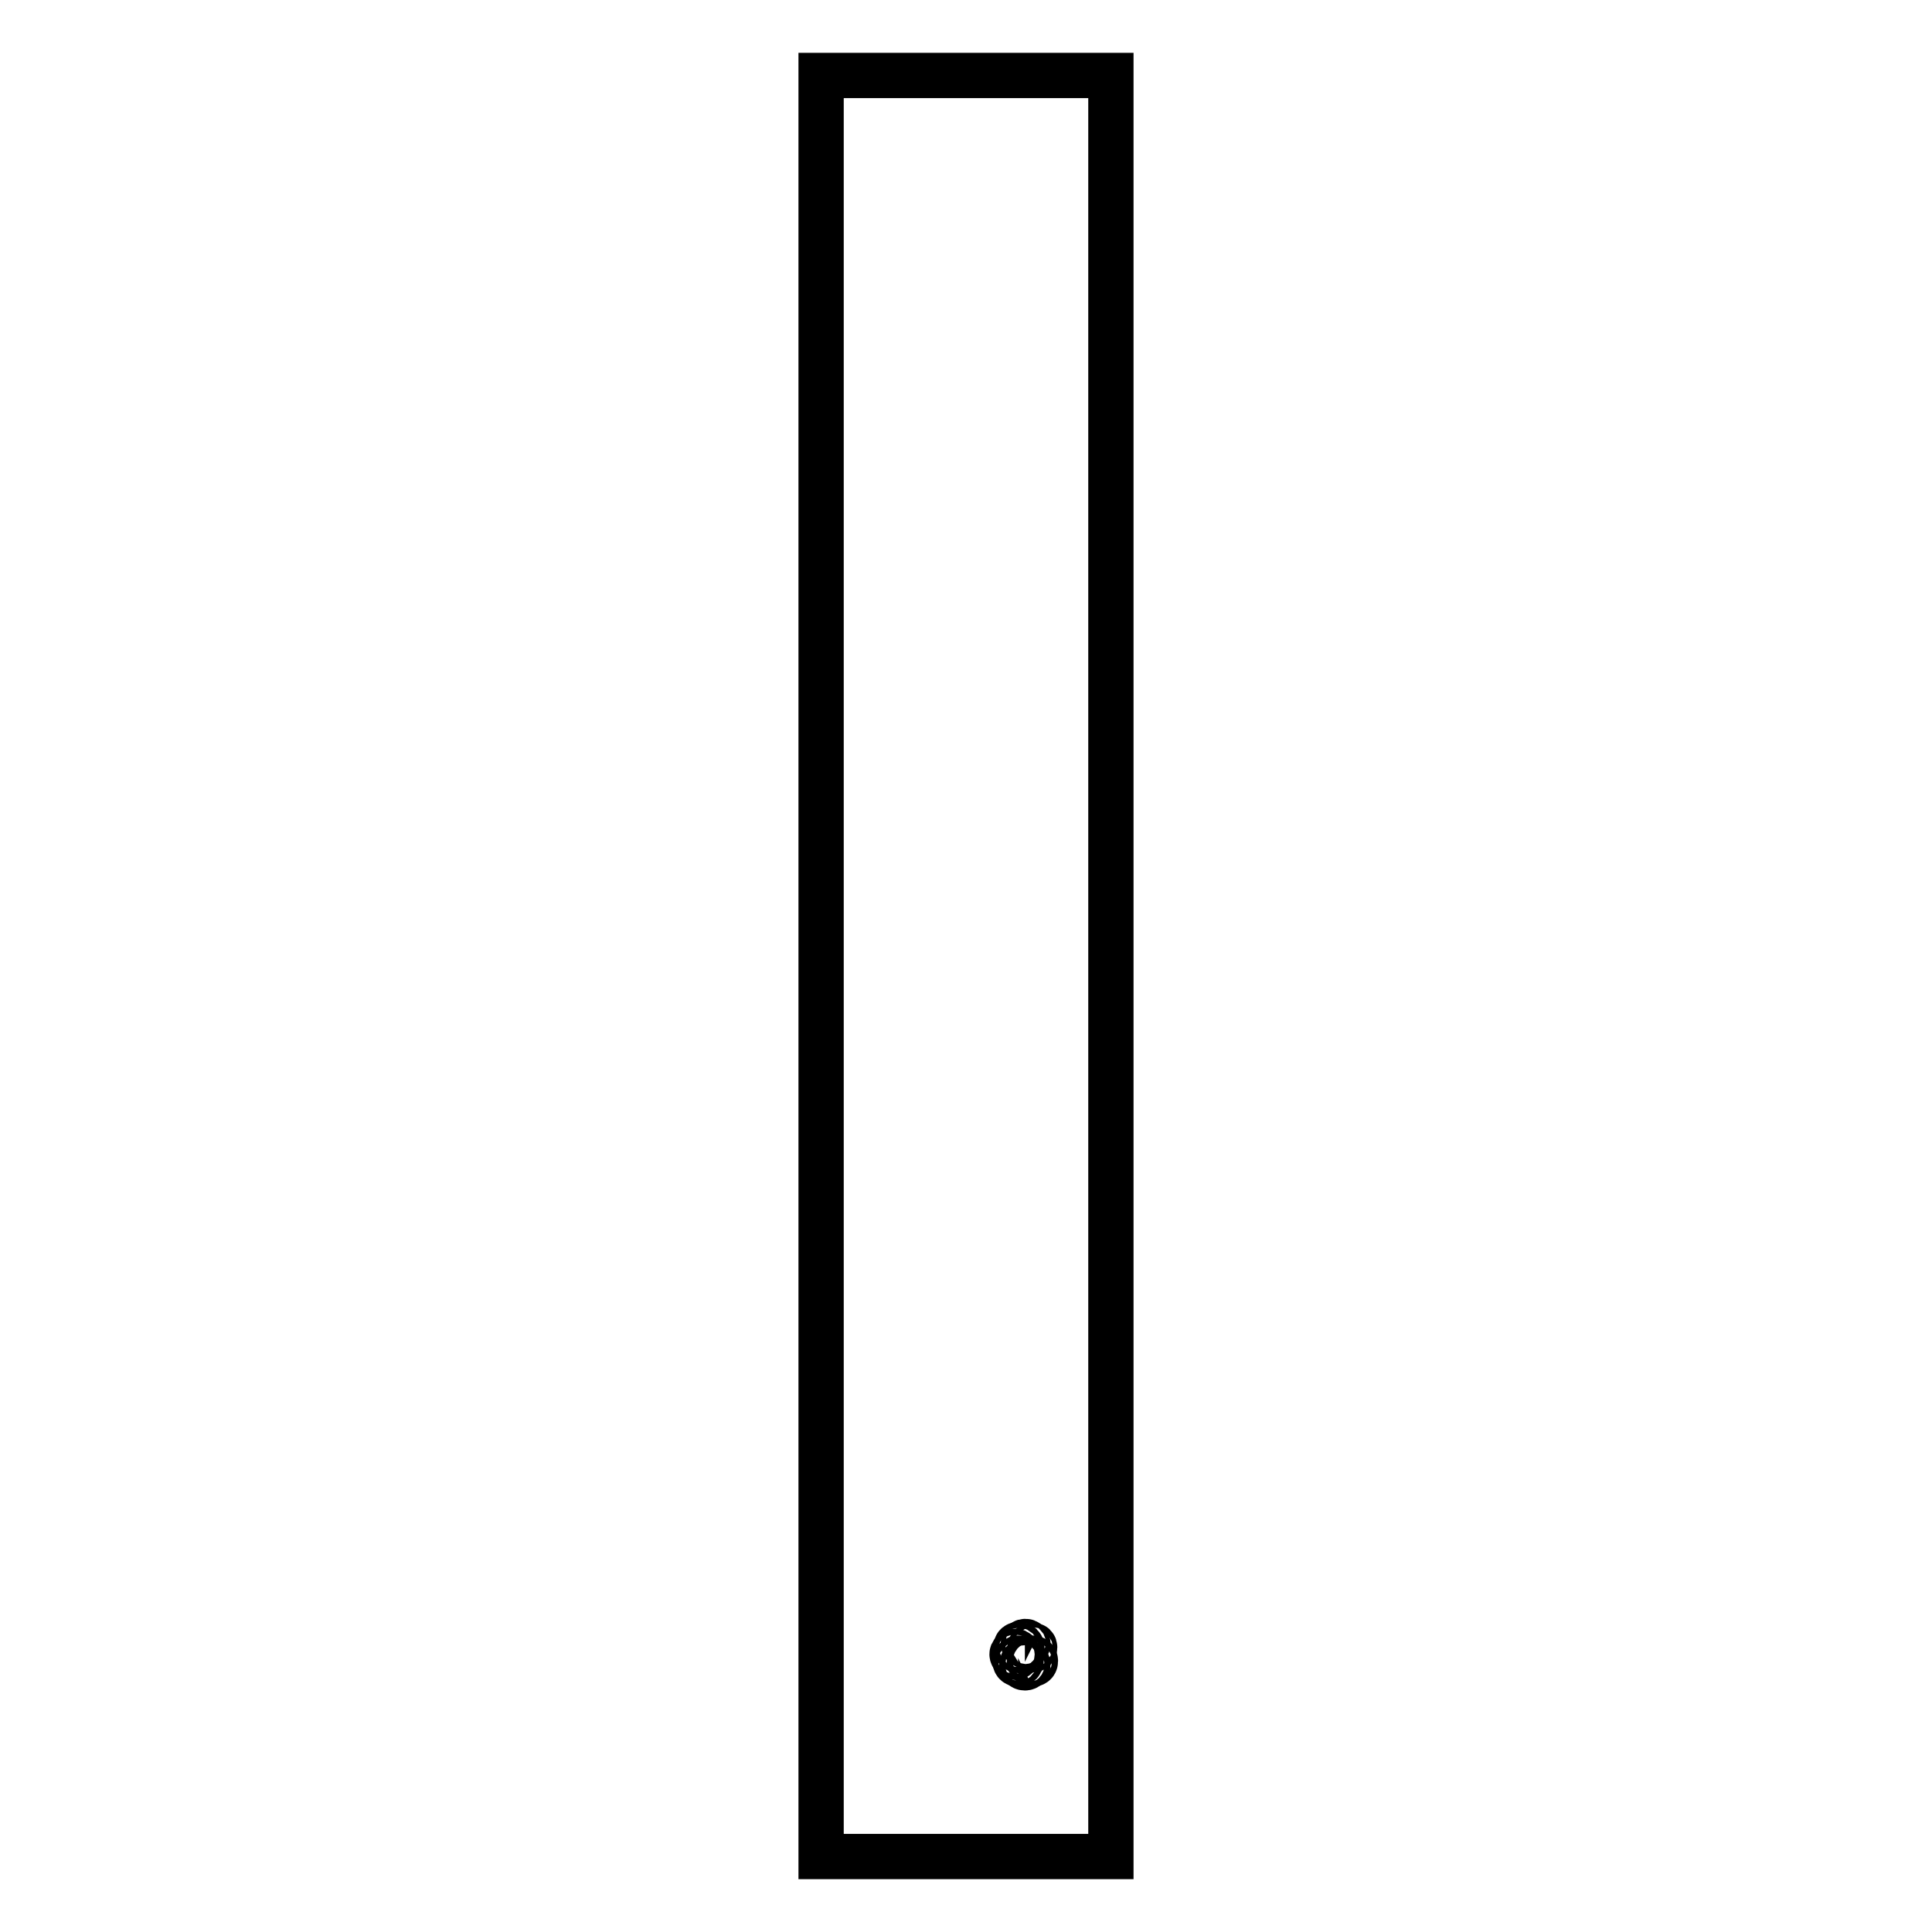 <?xml version="1.0" encoding="utf-8"?>
<!-- Svg Vector Icons : http://www.onlinewebfonts.com/icon -->
<!DOCTYPE svg PUBLIC "-//W3C//DTD SVG 1.1//EN" "http://www.w3.org/Graphics/SVG/1.1/DTD/svg11.dtd">
<svg version="1.1" xmlns="http://www.w3.org/2000/svg" xmlns:xlink="http://www.w3.org/1999/xlink" x="0px" y="0px" viewBox="0 0 256 256" enable-background="new 0 0 256 256" xml:space="preserve">
<g><g><path stroke-width="6" fill-opacity="0" stroke="#000000"  d="M108.8,10h38.4v236h-38.4V10z"/><path stroke-width="6" fill-opacity="0" stroke="#000000"  d="M136.5,218.3c0,0.2,0.1,0.3,0.3,0.3c0.2,0,0.3-0.1,0.3-0.3c0-0.2-0.1-0.3-0.3-0.3C136.6,218,136.5,218.1,136.5,218.3z"/><path stroke-width="6" fill-opacity="0" stroke="#000000"  d="M135.6,217.8c0,0.2,0.2,0.3,0.3,0.3c0.2,0,0.3-0.2,0.3-0.3c0-0.2-0.2-0.3-0.3-0.3C135.6,217.5,135.6,217.6,135.6,217.8z"/><path stroke-width="6" fill-opacity="0" stroke="#000000"  d="M134.6,218.3c0,0.2,0.2,0.4,0.4,0.4c0.2,0,0.4-0.2,0.4-0.4c0-0.2-0.2-0.4-0.4-0.4C134.7,217.9,134.6,218.1,134.6,218.3z"/><path stroke-width="6" fill-opacity="0" stroke="#000000"  d="M134.1,219.2c0,0.2,0.2,0.4,0.4,0.4c0.2,0,0.4-0.2,0.4-0.4c0-0.2-0.2-0.4-0.4-0.4C134.3,218.8,134.1,219,134.1,219.2z"/><path stroke-width="6" fill-opacity="0" stroke="#000000"  d="M134.5,220.1c0,0.3,0.2,0.4,0.4,0.4s0.4-0.2,0.4-0.4c0-0.3-0.2-0.4-0.4-0.4C134.7,219.8,134.5,219.9,134.5,220.1z"/><path stroke-width="6" fill-opacity="0" stroke="#000000"  d="M135.4,220.6c0,0.3,0.2,0.4,0.4,0.4c0.3,0,0.4-0.2,0.4-0.4c0-0.3-0.2-0.4-0.4-0.4C135.6,220.1,135.4,220.3,135.4,220.6z"/><path stroke-width="6" fill-opacity="0" stroke="#000000"  d="M136.4,220.1c0,0.3,0.2,0.4,0.4,0.4c0.3,0,0.4-0.2,0.4-0.4c0-0.3-0.2-0.4-0.4-0.4C136.5,219.7,136.4,219.9,136.4,220.1z"/></g></g>
</svg>